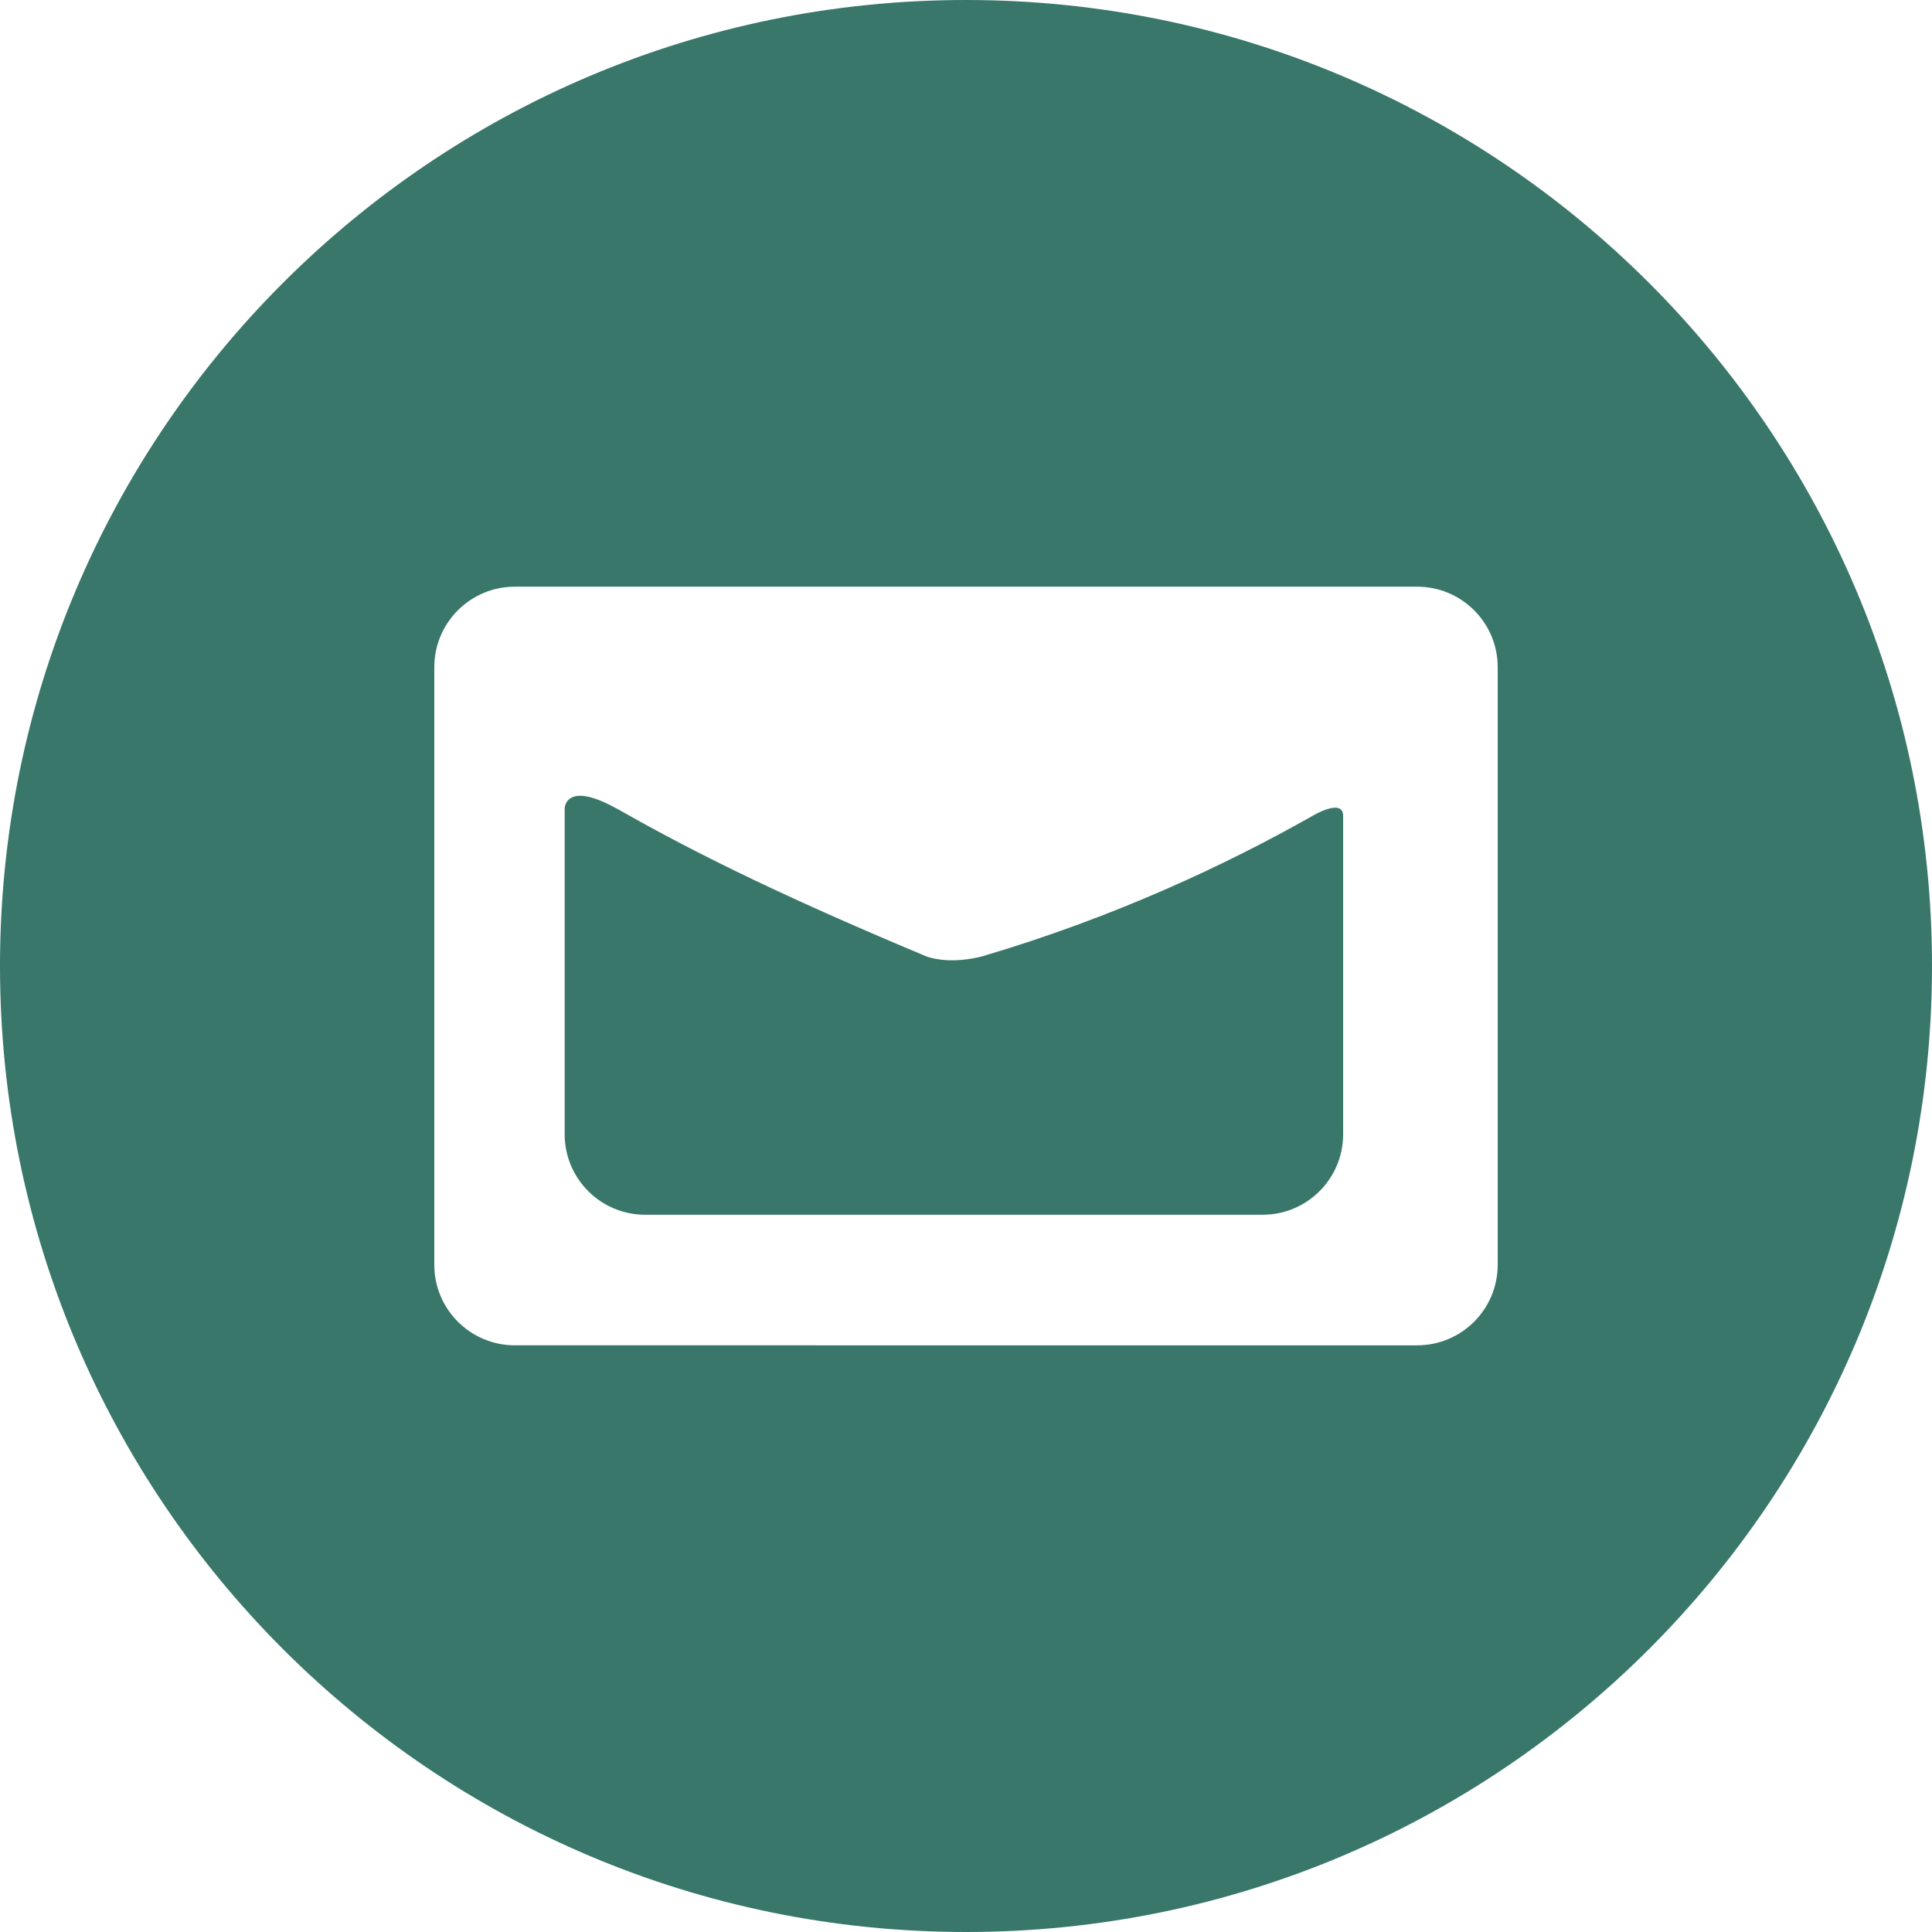 <svg enable-background="new 0 0 48 48" height="48px" id="Layer_1" version="1.1" viewBox="0 0 48 48" width="48px" xml:space="preserve" xmlns="http://www.w3.org/2000/svg" xmlns:xlink="http://www.w3.org/1999/xlink"><g><path d="M32.606,20.272L32.606,20.272c-2.121,1.201-4.903,2.513-8.2,3.487c-0.682,0.173-1.152,0.083-1.377,0.008   c-3.321-1.388-5.635-2.497-7.683-3.667c-0.014-0.007-0.022-0.01-0.037-0.018c-1.267-0.699-1.28,0-1.28,0v8.098c0,1.105,0.896,2,2,2   H31.37c1.104,0,2-0.895,2-2v-7.908C33.37,19.81,32.606,20.272,32.606,20.272z" fill="#38776a" opacity="1" original-fill="#231f20"></path><path d="M24,0C10.745,0,0,10.745,0,24c0,13.254,10.745,24,24,24s24-10.746,24-24C48,10.745,37.255,0,24,0z    M37.21,31.424c0,1.104-0.896,2-2,2H12.79c-1.104,0-2-0.896-2-2V16.576c0-1.104,0.896-2,2-2h22.42c1.104,0,2,0.896,2,2V31.424z" fill="#38776a" opacity="1" original-fill="#231f20"></path></g></svg>